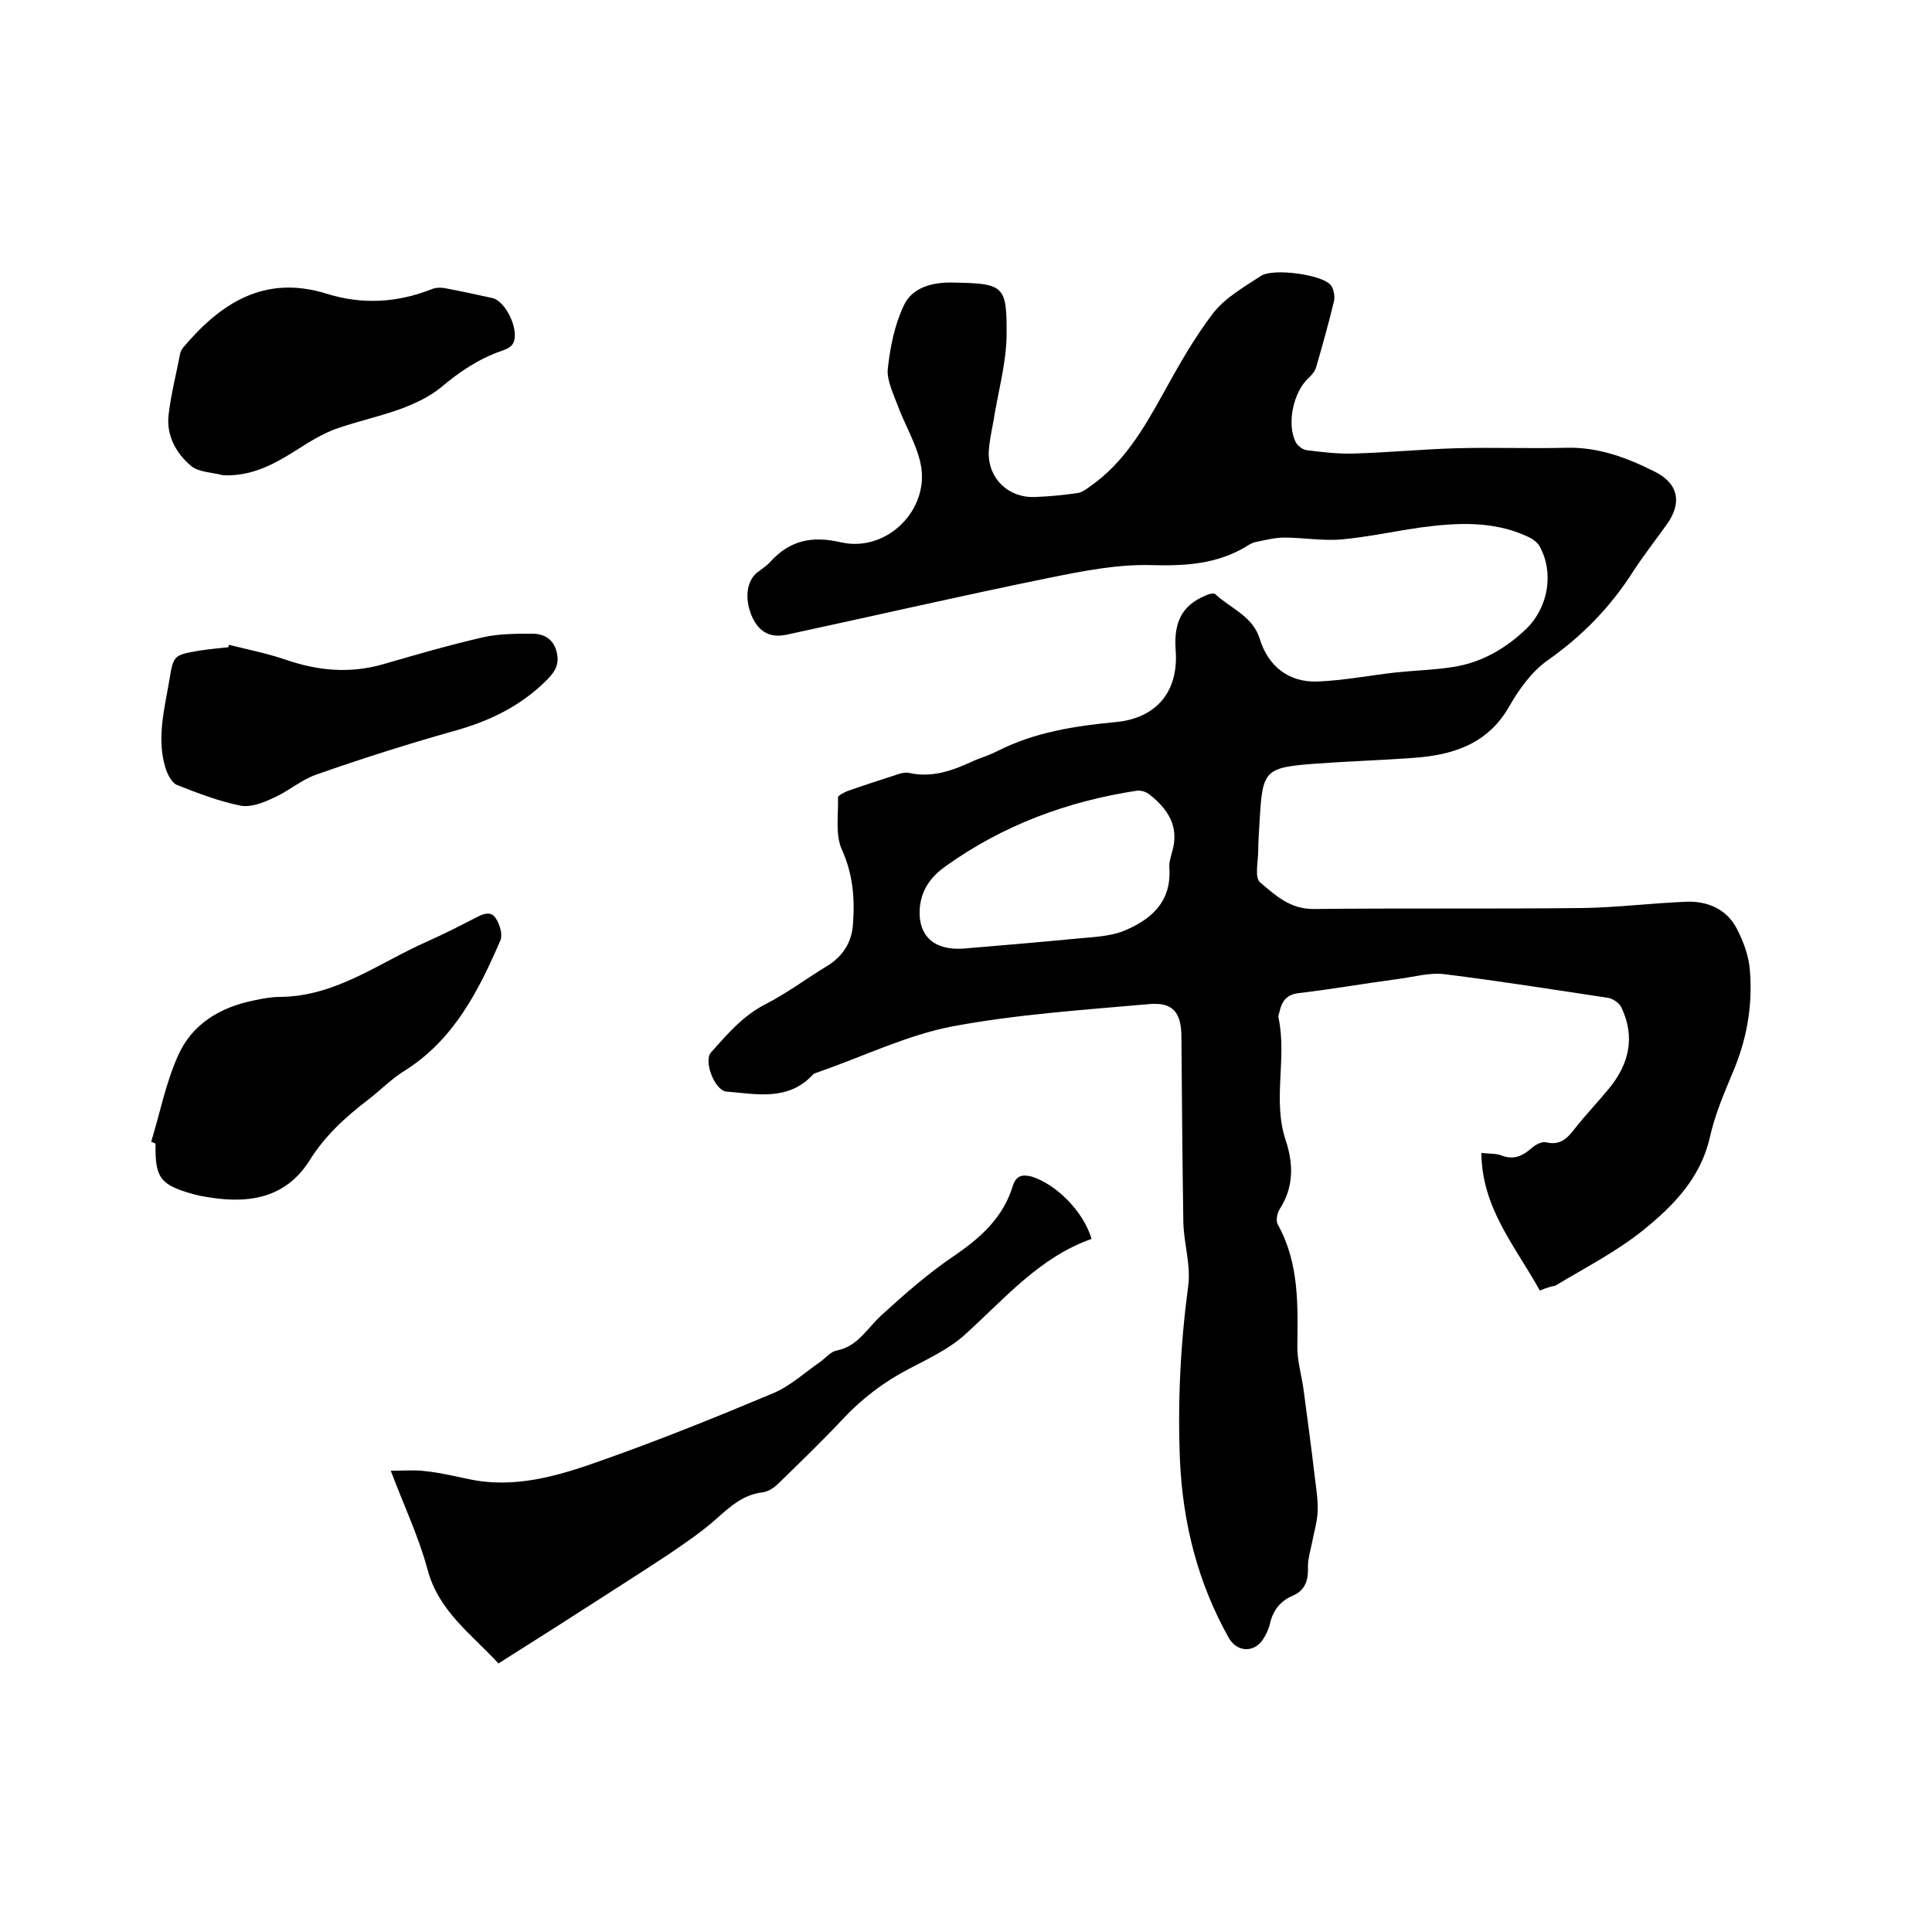 <svg enable-background="new 0 0 400 400" viewBox="0 0 400 400" xmlns="http://www.w3.org/2000/svg"><path d="m318.8 267.2c-5-9.1-12-17-12.1-28.5 1.8.2 3 .1 4.1.5 2.5 1 4.4.2 6.3-1.5.8-.7 2.1-1.4 3-1.2 2.9.7 4.4-.8 6-2.9 2.2-2.8 4.7-5.4 7-8.2 4.2-5.1 5.5-10.7 2.6-16.8-.4-.9-1.7-1.8-2.7-2-11.3-1.7-22.6-3.5-33.9-4.9-3.2-.4-6.5.6-9.7 1-6.8.9-13.6 2.1-20.4 2.9-2.7.3-3.6 1.7-4.1 3.9-.1.4-.3.9-.2 1.2 1.8 8.4-1.3 17.1 1.5 25.4 1.6 4.9 1.7 9.7-1.3 14.3-.5.8-.8 2.4-.3 3.2 4.4 8 4.1 16.6 4 25.3 0 3 .9 5.9 1.3 8.9.8 6 1.6 11.9 2.3 17.9.3 2.4.7 4.9.6 7.3-.1 2.2-.8 4.4-1.2 6.6-.3 1.5-.8 3.1-.8 4.6.1 2.8-.4 5-3.2 6.2-2.6 1.1-4.1 3.1-4.7 5.9-.3 1.2-.9 2.4-1.6 3.4-2 2.6-5.3 2.2-6.9-.6-6.4-11.4-9.5-23.7-10.1-36.7-.5-12.1.1-24.1 1.7-36.1.6-4.3-.9-8.8-1-13.2-.2-12.8-.3-25.6-.4-38.4 0-5.1-1.8-7.3-6.8-6.8-13.6 1.2-27.2 2.1-40.6 4.6-9.4 1.8-18.4 6.2-27.6 9.4-.5.2-1.1.3-1.4.7-5.1 5.4-11.6 3.9-17.8 3.4-2.4-.2-4.8-6.3-3.2-8.1 3.4-3.8 6.6-7.6 11.3-10 4.5-2.3 8.6-5.4 12.9-8 3.2-2 5-5 5.2-8.6.4-5.3 0-10.3-2.3-15.4-1.4-3.1-.7-7.2-.8-10.8 0-.4 1.2-1 1.9-1.3 3.4-1.2 6.8-2.3 10.2-3.4.8-.3 1.7-.5 2.5-.4 4.7 1.1 9-.4 13.1-2.3 1.7-.8 3.6-1.3 5.3-2.2 7.7-3.9 16-5.2 24.5-6s13.1-6.4 12.4-15c-.4-5.8 1.4-9.2 6.2-11.2.6-.3 1.7-.6 2-.3 3.2 3 7.7 4.5 9.2 9.2 1.7 5.7 6 9.1 11.9 8.9 5.5-.2 11-1.3 16.5-1.9 3.9-.4 7.8-.5 11.6-1.1 5.9-.9 10.9-3.8 15.2-7.9 4.6-4.5 5.8-11.7 2.7-17.2-.5-.8-1.5-1.5-2.4-1.9-7.1-3.3-14.6-2.9-22.1-1.9-5.6.8-11.1 2-16.6 2.5-3.9.3-7.8-.4-11.7-.4-1.9 0-3.9.5-5.8.9-.7.1-1.4.5-2 .9-6.1 3.7-12.7 4.1-19.7 3.9s-14.1 1.2-21 2.6c-18.2 3.7-36.4 7.9-54.5 11.8-3.3.7-5.5-.4-7-3.3-1.8-3.7-1.5-7.7.9-9.6.9-.7 1.9-1.3 2.7-2.2 4.1-4.5 8.7-5.4 14.7-4 9.5 2.1 18.4-6.9 16.4-16.3-.9-4.2-3.3-8.1-4.8-12.2-.9-2.4-2.2-5.1-2-7.4.5-4.5 1.4-9.1 3.3-13.1 1.7-3.8 6-4.9 10.1-4.8 10.7.2 11.3.5 11.2 11.1-.1 5.8-1.8 11.7-2.7 17.5-.4 2.2-.9 4.4-1 6.6-.1 5.4 4.1 9.4 9.5 9.2 3-.1 5.9-.4 8.8-.8.9-.1 1.9-.8 2.7-1.4 6.9-4.8 11-11.8 15-19 3.2-5.8 6.5-11.7 10.5-16.9 2.5-3.2 6.4-5.4 9.9-7.7 2.5-1.6 12.3-.3 14.3 1.8.7.7 1 2.3.8 3.4-1.1 4.6-2.4 9.2-3.7 13.7-.2.8-.9 1.6-1.5 2.2-3.2 2.8-4.7 9.6-2.7 13.4.4.7 1.4 1.5 2.2 1.6 3.2.4 6.5.8 9.7.7 7.2-.2 14.3-.9 21.5-1.1 7.6-.2 15.2.1 22.9-.1 6.5-.1 12.3 2.1 17.9 4.9 5.1 2.5 5.8 6.6 2.5 11.1-2.3 3.2-4.7 6.3-6.8 9.5-4.7 7.4-10.6 13.5-17.9 18.6-3.2 2.3-5.8 5.9-7.8 9.4-4.4 7.8-11.6 10.1-19.7 10.7-6.7.5-13.5.7-20.3 1.2-10.7.8-11.1 1.3-11.7 11.7-.1 2.1-.3 4.2-.3 6.3 0 2.3-.8 5.6.4 6.6 3.1 2.6 6.1 5.5 11 5.5 18.5-.2 37.1 0 55.6-.2 7.2-.1 14.3-1 21.5-1.3 4.5-.2 8.5 1.5 10.6 5.6 1.4 2.7 2.5 5.7 2.7 8.7.6 7.4-.7 14.5-3.7 21.4-1.8 4.3-3.6 8.6-4.6 13.1-1.9 8.4-7.6 14.2-13.8 19.2-5.6 4.5-12.1 7.8-18.2 11.5-.7.1-1.8.4-3.2 1zm-119.4-70.8c7.2-.6 15.5-1.3 23.8-2.1 3.1-.3 6.4-.4 9.3-1.5 5.7-2.3 10.1-6 9.6-13.1-.1-1.1.3-2.3.6-3.4 1.5-5.2-.9-8.8-4.7-11.8-.6-.5-1.7-.9-2.6-.8-14.4 2.2-27.7 7.1-39.7 15.7-3.2 2.3-5.1 5.1-5.3 9.1-.2 5.1 2.8 8.3 9 7.9z"/><path d="m226 256.5c-10.8 3.8-18 12.4-26.2 19.8-3.3 3-7.6 5-11.6 7.1-5.2 2.7-9.8 6.2-13.8 10.5-4.3 4.6-8.8 8.9-13.2 13.2-.9.9-2.2 1.8-3.5 1.9-3.8.5-6.4 2.8-9.1 5.2-3.2 2.9-6.8 5.3-10.3 7.7-7.9 5.2-16 10.3-23.9 15.4-3.6 2.3-7.3 4.6-11.2 7.1-5.6-6.1-12.4-10.8-14.7-19.5-1.8-6.7-4.8-13-7.6-20.4 2.7 0 5.1-.2 7.3.1 2.9.3 5.8 1 8.7 1.6 9.5 2.1 18.6-.6 27.3-3.7 12.2-4.3 24.1-9.1 36-14.1 3.5-1.5 6.5-4.3 9.7-6.5 1.1-.8 2.1-2.1 3.4-2.3 4.4-.9 6.3-4.7 9.2-7.3 4.7-4.3 9.6-8.6 14.9-12.2 5.6-3.8 10.3-8 12.3-14.6.7-2.1 1.9-2.4 3.9-1.9 5.1 1.6 10.7 7.2 12.4 12.9z"/><path d="m31.3 236.4c1.8-5.9 3-12.1 5.5-17.7 2.9-6.7 8.8-10.2 15.9-11.6 1.8-.4 3.6-.7 5.3-.7 11.6-.1 20.5-7.1 30.5-11.5 3.4-1.5 6.7-3.2 10-4.9 1.5-.8 3.2-1.5 4.2.2.8 1.3 1.4 3.3.9 4.5-4.5 10.4-9.6 20.5-19.7 26.9-2.8 1.7-5.1 4.1-7.7 6.1-4.7 3.6-9 7.5-12.2 12.7-5.2 8.1-13.3 8.9-21.9 7.3-.7-.1-1.4-.3-2.2-.5-6.8-1.9-7.8-3.4-7.7-10.4-.3-.2-.6-.3-.9-.4z"/><path d="m46.2 98.4c-2.2-.6-5-.6-6.6-1.9-3.1-2.6-5.2-6.3-4.7-10.6s1.6-8.5 2.4-12.7c.1-.4.3-.8.5-1.1 7.8-9.3 16.9-15.3 29.8-11.3 7.3 2.3 14.6 1.9 21.7-.9.9-.4 2.1-.4 3-.2 3.2.6 6.4 1.3 9.6 2 2.9.6 5.9 7.1 4.2 9.6-.5.7-1.5 1.1-2.4 1.4-4.6 1.6-8.6 4.3-12.4 7.5-2.3 1.9-5.1 3.2-7.9 4.3-4.3 1.6-8.9 2.6-13.3 4.1-2.1.7-4.2 1.8-6.2 3-5.3 3.3-10.5 7.1-17.7 6.8z"/><path d="m47.4 133.5c4 1 8 1.8 11.8 3.1 6.7 2.3 13.3 2.9 20.2.9s13.8-4 20.8-5.6c3.2-.7 6.7-.7 10-.7 2.3 0 4.3 1 5 3.6.7 2.5-.1 4.1-2 6-5.5 5.5-12.1 8.6-19.4 10.6-9.6 2.7-19 5.7-28.4 9-3.1 1.1-5.8 3.5-8.8 4.8-2.1 1-4.7 2-6.8 1.6-4.5-.9-8.9-2.6-13.2-4.3-1.1-.5-2-2.3-2.4-3.7-1.8-6.1-.1-12.2.9-18.2.8-5 1-5 6.2-5.9 2-.3 4-.5 6-.7 0-.1 0-.3.1-.5z"/></svg>